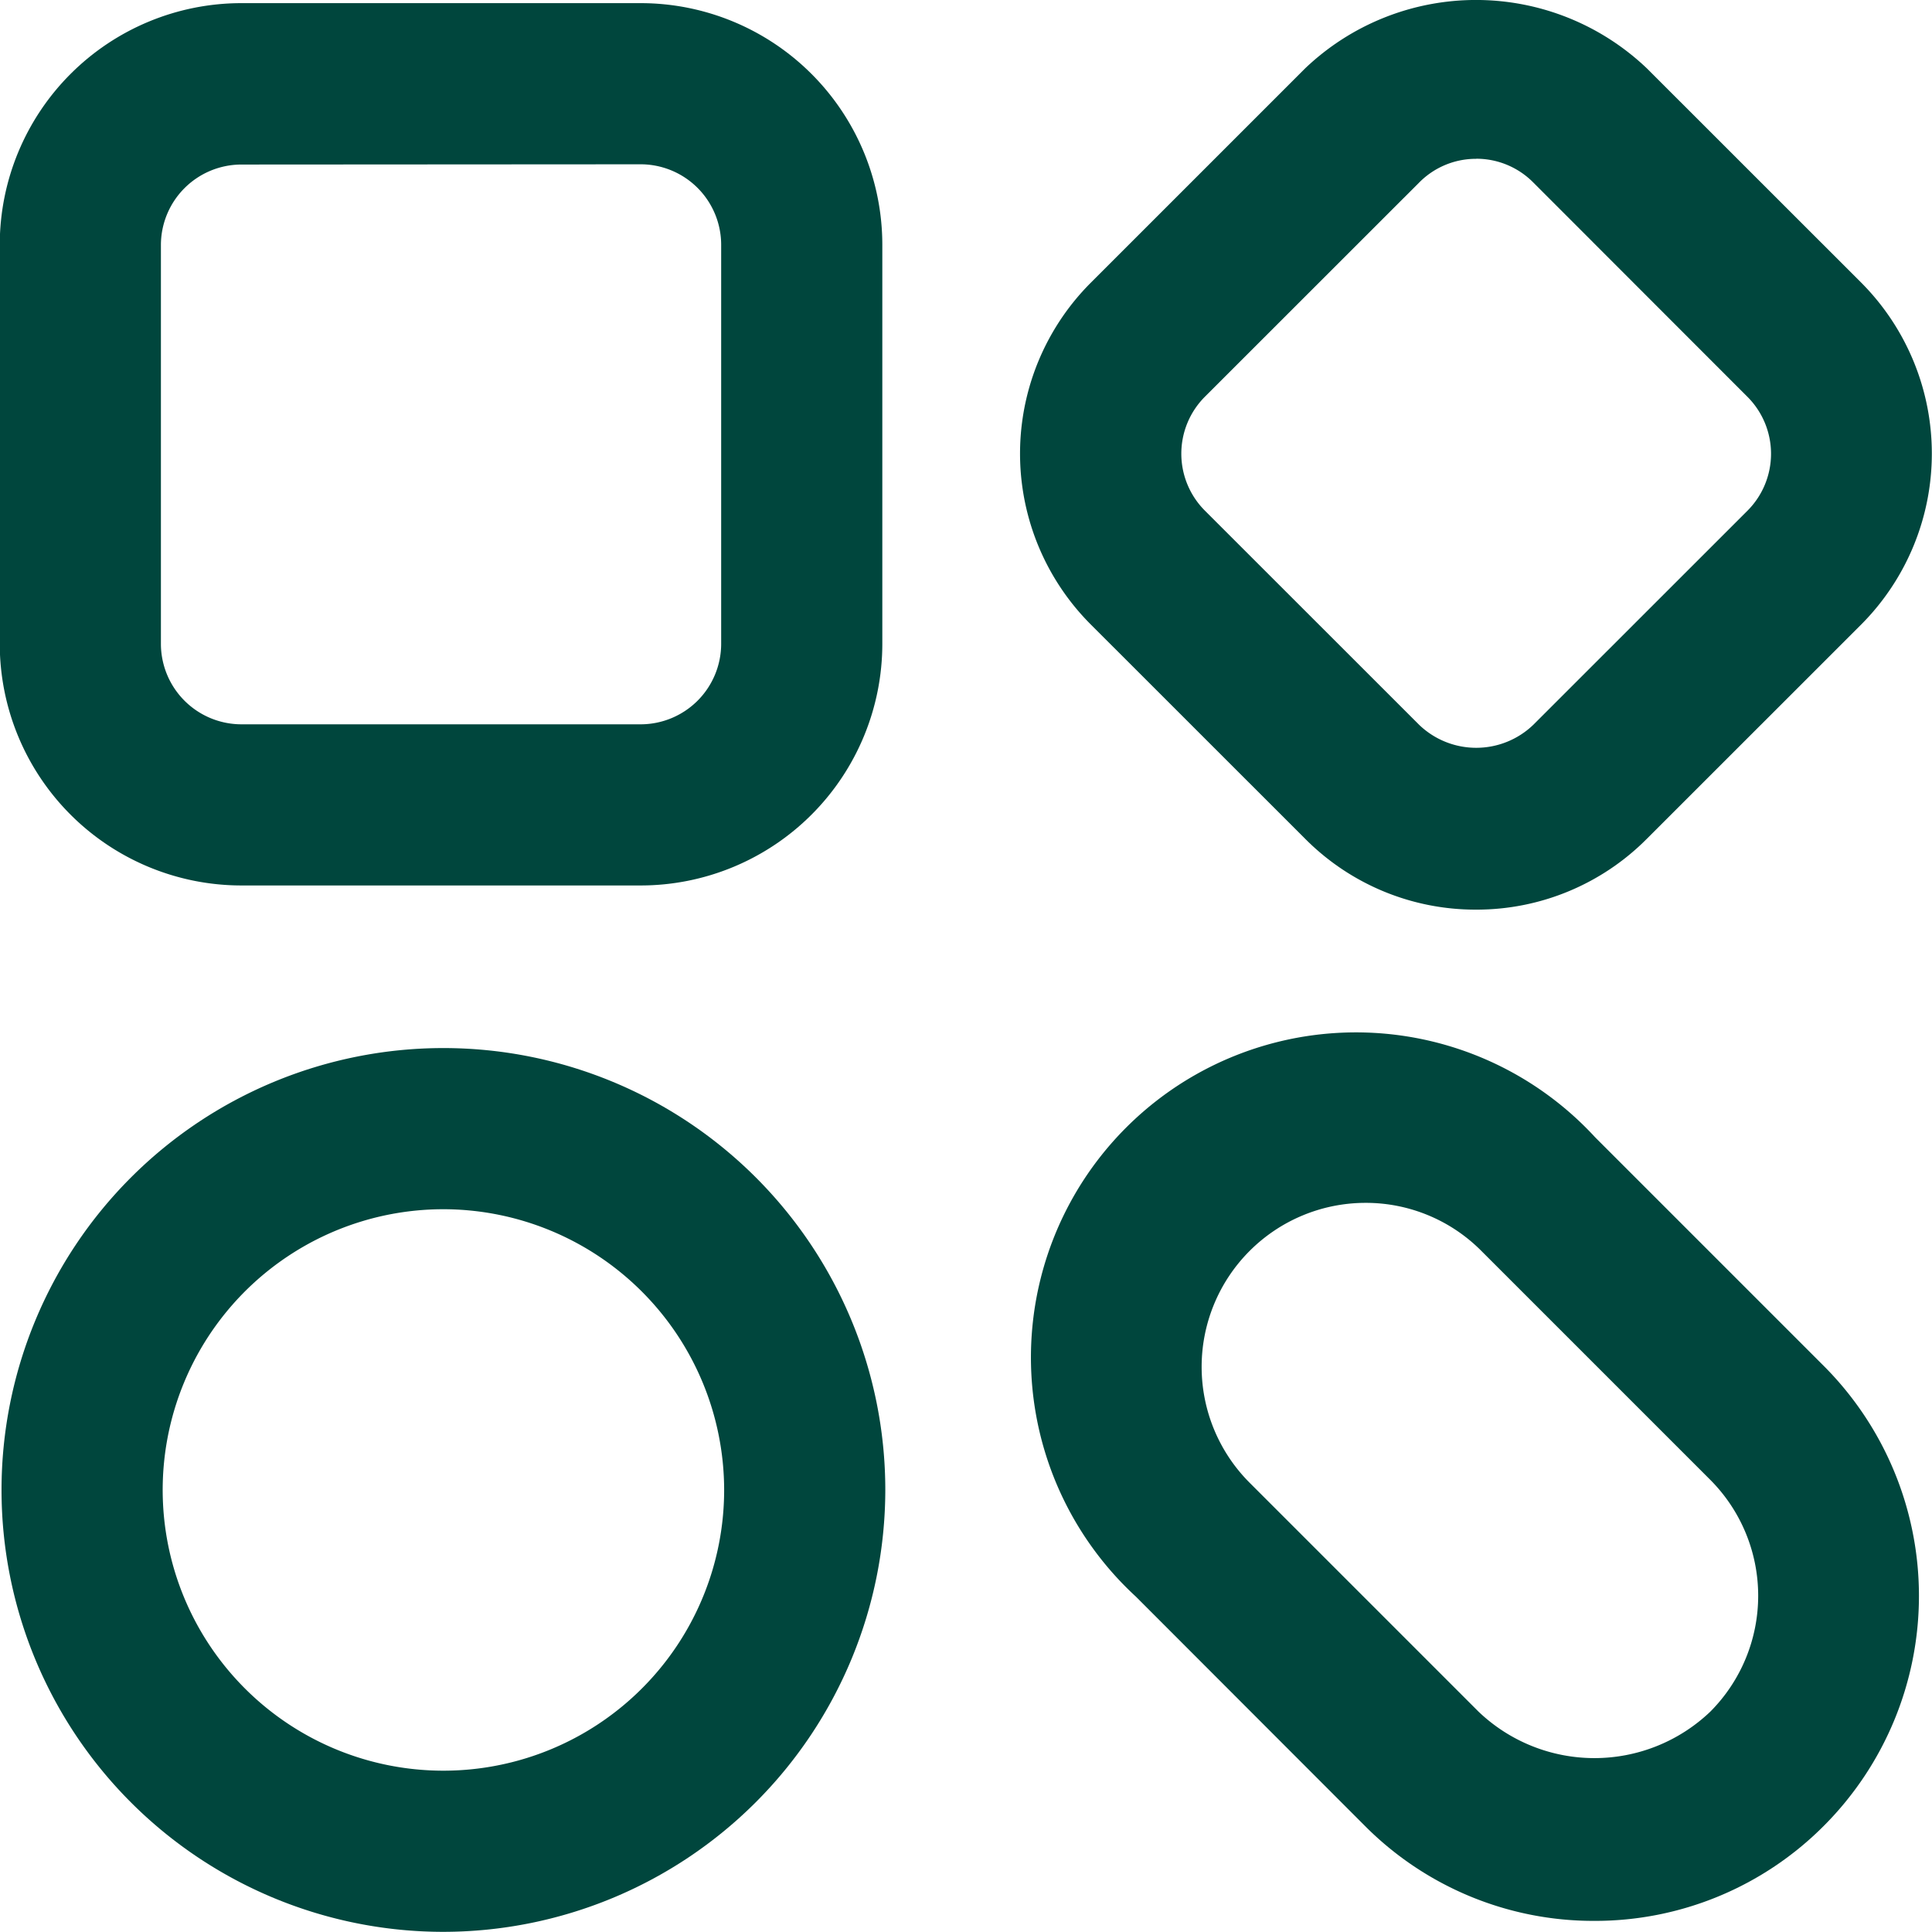 <svg xmlns="http://www.w3.org/2000/svg" width="23.977" height="23.975" viewBox="0 0 23.977 23.975"><defs><style>.a{fill:#00463d;}</style></defs><g transform="translate(-8.003 -8.011)"><path class="a" d="M15.953,19H11a3,3,0,0,1-3-3V11.05a3,3,0,0,1,3-3h4.953a3,3,0,0,1,3,3V16A3,3,0,0,1,15.953,19ZM11,10.053a1,1,0,0,0-1,1V16a1,1,0,0,0,1,1h4.953a1,1,0,0,0,1-1V11.05a1,1,0,0,0-1-1Z"/></g><g transform="translate(-8.003 -8.011)"><path class="a" d="M26.323,19.3A2.978,2.978,0,0,1,24.2,18.42l-2.659-2.658a3,3,0,0,1,0-4.243L24.2,8.86a3.073,3.073,0,0,1,4.242,0l2.66,2.659a3.006,3.006,0,0,1,0,4.242l-2.66,2.659A2.978,2.978,0,0,1,26.323,19.3Zm0-9.318a.989.989,0,0,0-.706.293l-2.66,2.659a1,1,0,0,0,0,1.415l2.66,2.659a1.022,1.022,0,0,0,1.413,0l2.659-2.658a1,1,0,0,0,0-1.415L27.03,10.274A.993.993,0,0,0,26.323,9.981Z"/></g><g transform="translate(-8.003 -8.011)"><path class="a" d="M13.505,31.986A5.484,5.484,0,1,1,18.99,26.5,5.49,5.49,0,0,1,13.505,31.986Zm0-8.968A3.484,3.484,0,1,0,16.99,26.5,3.488,3.488,0,0,0,13.505,23.018Z"/></g><g transform="translate(-8.003 -8.011)"><path class="a" d="M27.79,31.85a4,4,0,0,1-2.852-1.183L22.1,27.826a4.034,4.034,0,1,1,5.7-5.7l2.841,2.841a4.039,4.039,0,0,1,0,5.7h0A4.005,4.005,0,0,1,27.79,31.85Zm-2.841-8.911a2.035,2.035,0,0,0-1.438,3.473l2.841,2.841a2.082,2.082,0,0,0,2.877,0h0a2.038,2.038,0,0,0,0-2.876l-2.841-2.841A2.02,2.02,0,0,0,24.949,22.939Z"/></g></svg>
